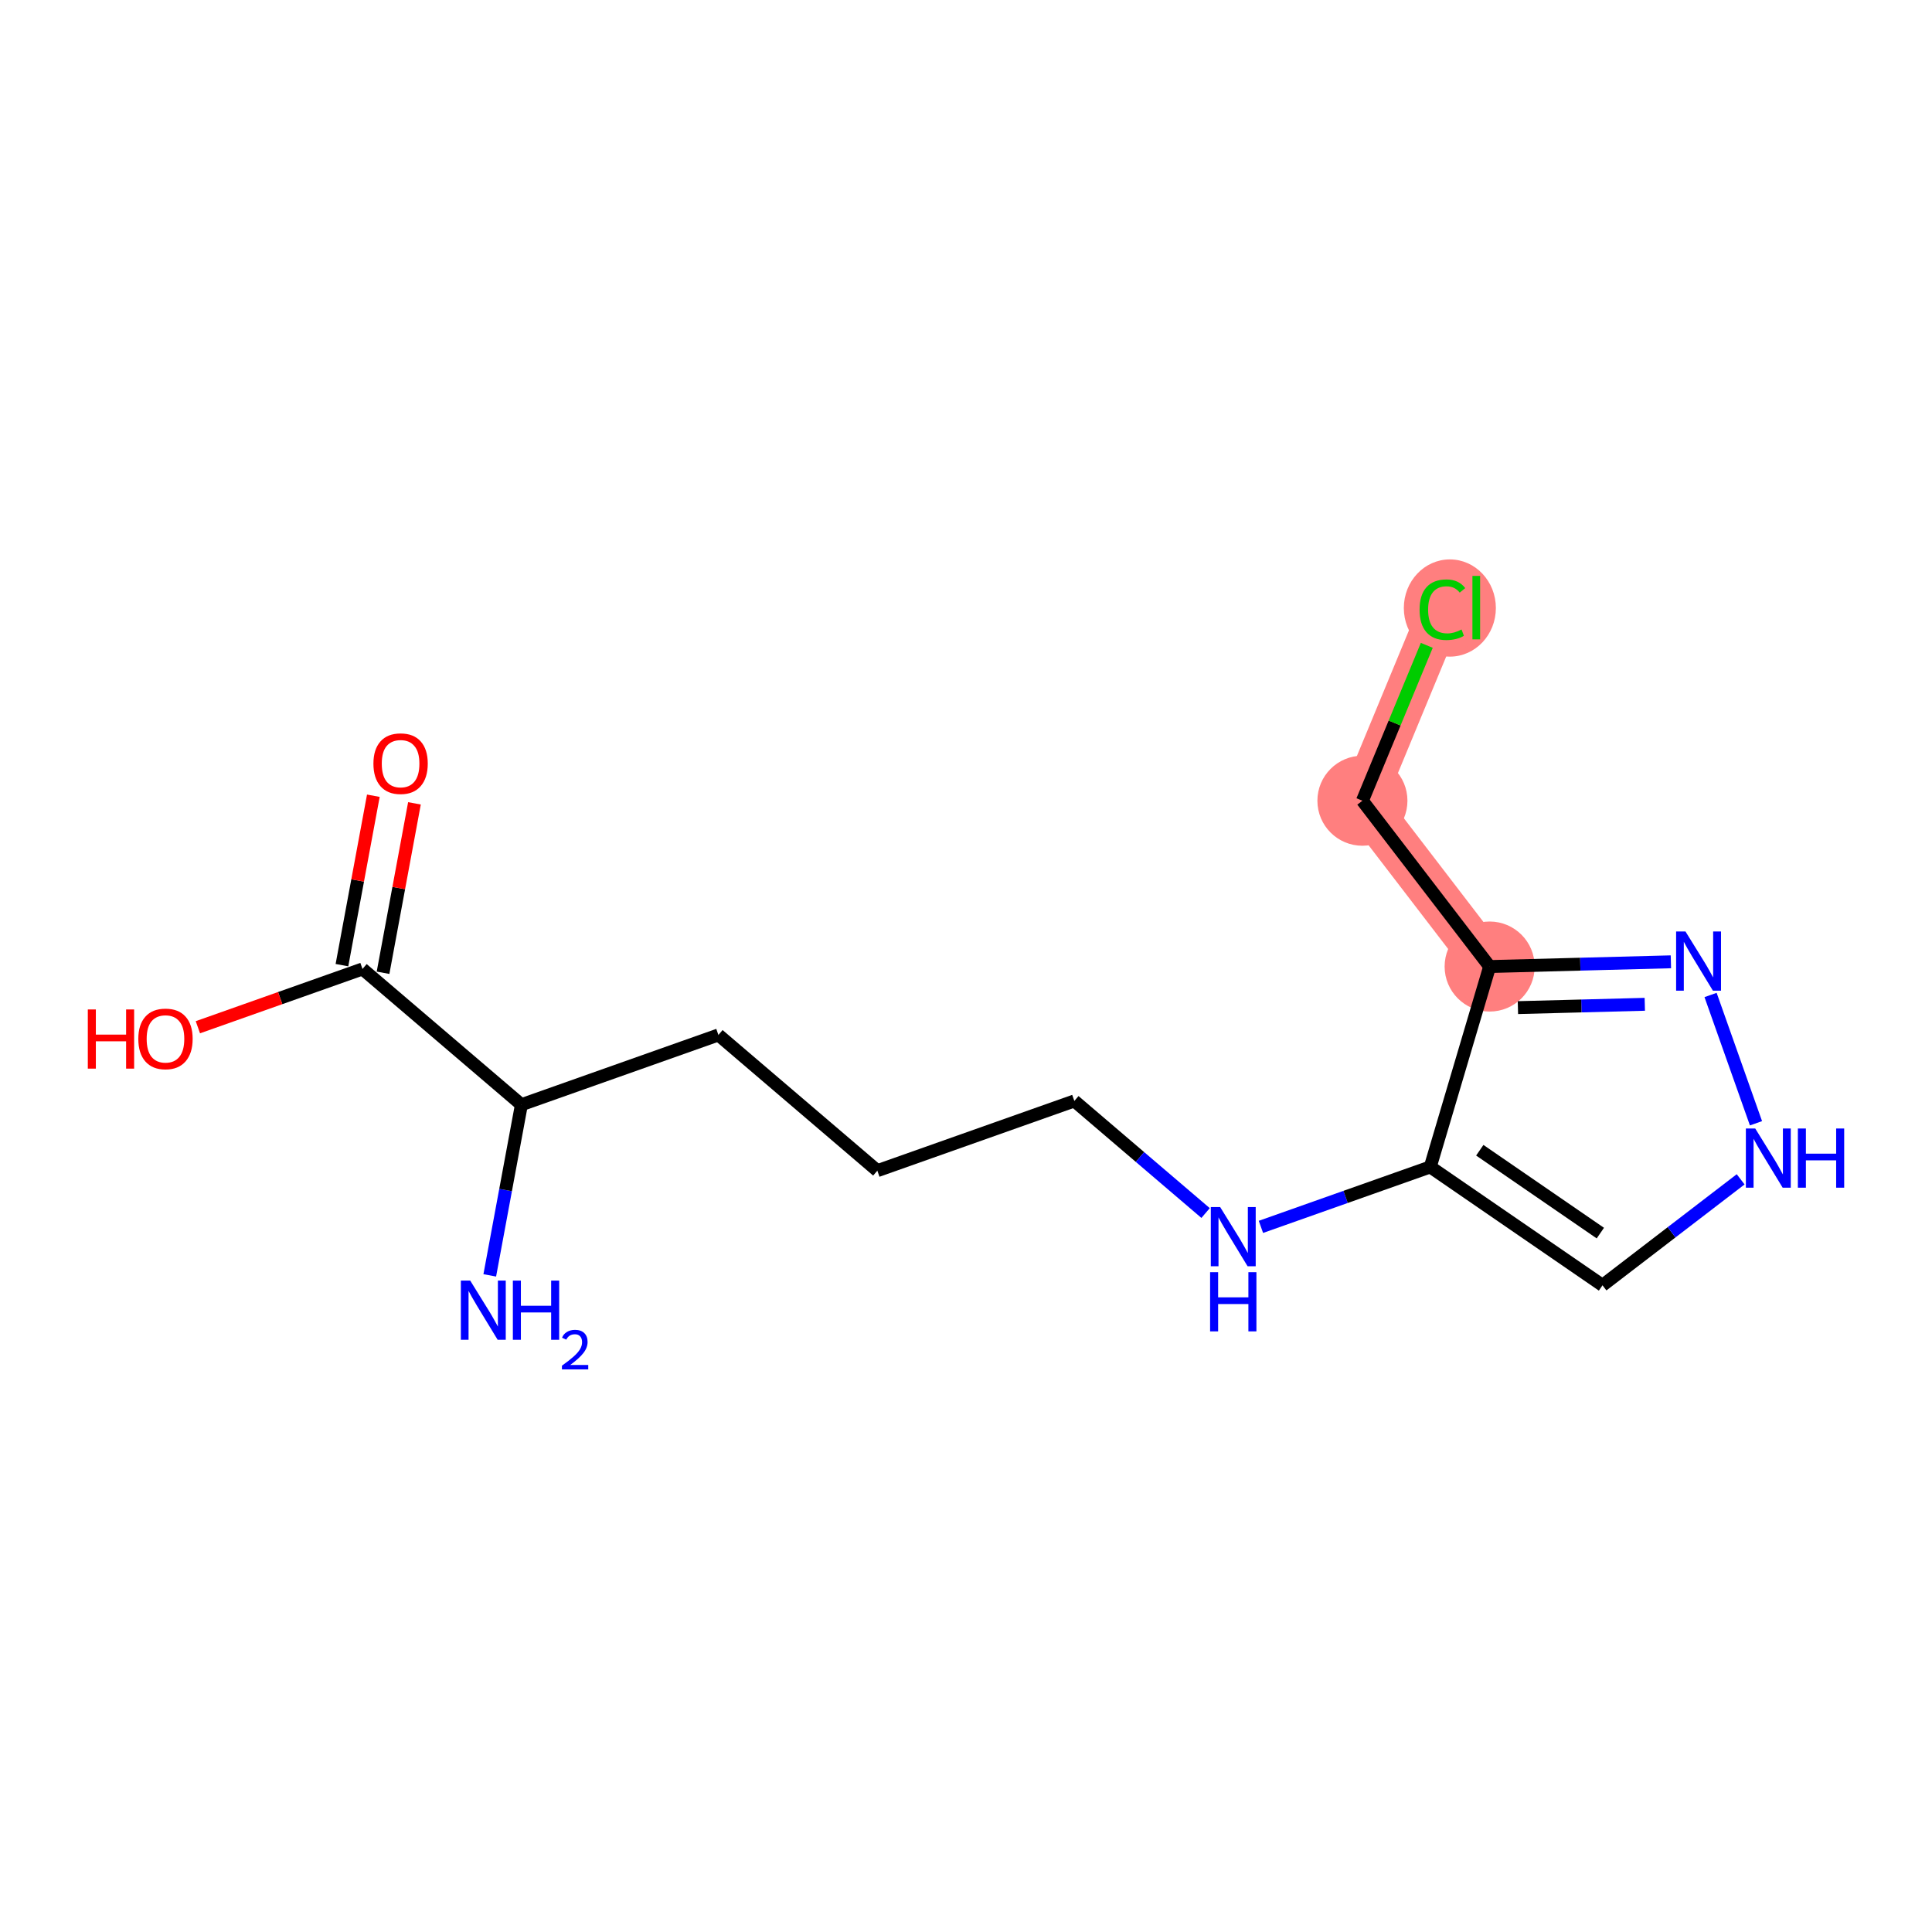 <?xml version='1.0' encoding='iso-8859-1'?>
<svg version='1.1' baseProfile='full'
              xmlns='http://www.w3.org/2000/svg'
                      xmlns:rdkit='http://www.rdkit.org/xml'
                      xmlns:xlink='http://www.w3.org/1999/xlink'
                  xml:space='preserve'
width='300px' height='300px' viewBox='0 0 300 300'>
<!-- END OF HEADER -->
<rect style='opacity:1.0;fill:#FFFFFF;stroke:none' width='300' height='300' x='0' y='0'> </rect>
<rect style='opacity:1.0;fill:#FFFFFF;stroke:none' width='300' height='300' x='0' y='0'> </rect>
<path d='M 231.311,150.084 L 211.556,124.336' style='fill:none;fill-rule:evenodd;stroke:#FF7F7F;stroke-width:6.9px;stroke-linecap:butt;stroke-linejoin:miter;stroke-opacity:1' />
<path d='M 211.556,124.336 L 223.977,94.355' style='fill:none;fill-rule:evenodd;stroke:#FF7F7F;stroke-width:6.9px;stroke-linecap:butt;stroke-linejoin:miter;stroke-opacity:1' />
<ellipse cx='231.311' cy='150.084' rx='6.491' ry='6.491'  style='fill:#FF7F7F;fill-rule:evenodd;stroke:#FF7F7F;stroke-width:1.0px;stroke-linecap:butt;stroke-linejoin:miter;stroke-opacity:1' />
<ellipse cx='211.556' cy='124.336' rx='6.491' ry='6.491'  style='fill:#FF7F7F;fill-rule:evenodd;stroke:#FF7F7F;stroke-width:1.0px;stroke-linecap:butt;stroke-linejoin:miter;stroke-opacity:1' />
<ellipse cx='225.132' cy='94.413' rx='6.646' ry='7.049'  style='fill:#FF7F7F;fill-rule:evenodd;stroke:#FF7F7F;stroke-width:1.0px;stroke-linecap:butt;stroke-linejoin:miter;stroke-opacity:1' />
<path class='bond-0 atom-0 atom-1' d='M 76.05,198.039 L 78.507,184.788' style='fill:none;fill-rule:evenodd;stroke:#0000FF;stroke-width:2.0px;stroke-linecap:butt;stroke-linejoin:miter;stroke-opacity:1' />
<path class='bond-0 atom-0 atom-1' d='M 78.507,184.788 L 80.964,171.537' style='fill:none;fill-rule:evenodd;stroke:#000000;stroke-width:2.0px;stroke-linecap:butt;stroke-linejoin:miter;stroke-opacity:1' />
<path class='bond-1 atom-1 atom-2' d='M 80.964,171.537 L 111.556,160.706' style='fill:none;fill-rule:evenodd;stroke:#000000;stroke-width:2.0px;stroke-linecap:butt;stroke-linejoin:miter;stroke-opacity:1' />
<path class='bond-12 atom-1 atom-13' d='M 80.964,171.537 L 56.288,150.459' style='fill:none;fill-rule:evenodd;stroke:#000000;stroke-width:2.0px;stroke-linecap:butt;stroke-linejoin:miter;stroke-opacity:1' />
<path class='bond-2 atom-2 atom-3' d='M 111.556,160.706 L 136.232,181.784' style='fill:none;fill-rule:evenodd;stroke:#000000;stroke-width:2.0px;stroke-linecap:butt;stroke-linejoin:miter;stroke-opacity:1' />
<path class='bond-3 atom-3 atom-4' d='M 136.232,181.784 L 166.824,170.953' style='fill:none;fill-rule:evenodd;stroke:#000000;stroke-width:2.0px;stroke-linecap:butt;stroke-linejoin:miter;stroke-opacity:1' />
<path class='bond-4 atom-4 atom-5' d='M 166.824,170.953 L 177.013,179.657' style='fill:none;fill-rule:evenodd;stroke:#000000;stroke-width:2.0px;stroke-linecap:butt;stroke-linejoin:miter;stroke-opacity:1' />
<path class='bond-4 atom-4 atom-5' d='M 177.013,179.657 L 187.203,188.36' style='fill:none;fill-rule:evenodd;stroke:#0000FF;stroke-width:2.0px;stroke-linecap:butt;stroke-linejoin:miter;stroke-opacity:1' />
<path class='bond-5 atom-5 atom-6' d='M 195.796,190.509 L 208.944,185.854' style='fill:none;fill-rule:evenodd;stroke:#0000FF;stroke-width:2.0px;stroke-linecap:butt;stroke-linejoin:miter;stroke-opacity:1' />
<path class='bond-5 atom-5 atom-6' d='M 208.944,185.854 L 222.092,181.2' style='fill:none;fill-rule:evenodd;stroke:#000000;stroke-width:2.0px;stroke-linecap:butt;stroke-linejoin:miter;stroke-opacity:1' />
<path class='bond-6 atom-6 atom-7' d='M 222.092,181.2 L 248.836,199.583' style='fill:none;fill-rule:evenodd;stroke:#000000;stroke-width:2.0px;stroke-linecap:butt;stroke-linejoin:miter;stroke-opacity:1' />
<path class='bond-6 atom-6 atom-7' d='M 229.78,178.608 L 248.501,191.476' style='fill:none;fill-rule:evenodd;stroke:#000000;stroke-width:2.0px;stroke-linecap:butt;stroke-linejoin:miter;stroke-opacity:1' />
<path class='bond-15 atom-10 atom-6' d='M 231.311,150.084 L 222.092,181.2' style='fill:none;fill-rule:evenodd;stroke:#000000;stroke-width:2.0px;stroke-linecap:butt;stroke-linejoin:miter;stroke-opacity:1' />
<path class='bond-7 atom-7 atom-8' d='M 248.836,199.583 L 259.561,191.354' style='fill:none;fill-rule:evenodd;stroke:#000000;stroke-width:2.0px;stroke-linecap:butt;stroke-linejoin:miter;stroke-opacity:1' />
<path class='bond-7 atom-7 atom-8' d='M 259.561,191.354 L 270.287,183.125' style='fill:none;fill-rule:evenodd;stroke:#0000FF;stroke-width:2.0px;stroke-linecap:butt;stroke-linejoin:miter;stroke-opacity:1' />
<path class='bond-8 atom-8 atom-9' d='M 272.669,174.422 L 265.616,154.5' style='fill:none;fill-rule:evenodd;stroke:#0000FF;stroke-width:2.0px;stroke-linecap:butt;stroke-linejoin:miter;stroke-opacity:1' />
<path class='bond-9 atom-9 atom-10' d='M 259.455,149.349 L 245.383,149.716' style='fill:none;fill-rule:evenodd;stroke:#0000FF;stroke-width:2.0px;stroke-linecap:butt;stroke-linejoin:miter;stroke-opacity:1' />
<path class='bond-9 atom-9 atom-10' d='M 245.383,149.716 L 231.311,150.084' style='fill:none;fill-rule:evenodd;stroke:#000000;stroke-width:2.0px;stroke-linecap:butt;stroke-linejoin:miter;stroke-opacity:1' />
<path class='bond-9 atom-9 atom-10' d='M 255.403,155.947 L 245.553,156.205' style='fill:none;fill-rule:evenodd;stroke:#0000FF;stroke-width:2.0px;stroke-linecap:butt;stroke-linejoin:miter;stroke-opacity:1' />
<path class='bond-9 atom-9 atom-10' d='M 245.553,156.205 L 235.702,156.462' style='fill:none;fill-rule:evenodd;stroke:#000000;stroke-width:2.0px;stroke-linecap:butt;stroke-linejoin:miter;stroke-opacity:1' />
<path class='bond-10 atom-10 atom-11' d='M 231.311,150.084 L 211.556,124.336' style='fill:none;fill-rule:evenodd;stroke:#000000;stroke-width:2.0px;stroke-linecap:butt;stroke-linejoin:miter;stroke-opacity:1' />
<path class='bond-11 atom-11 atom-12' d='M 211.556,124.336 L 216.554,112.273' style='fill:none;fill-rule:evenodd;stroke:#000000;stroke-width:2.0px;stroke-linecap:butt;stroke-linejoin:miter;stroke-opacity:1' />
<path class='bond-11 atom-11 atom-12' d='M 216.554,112.273 L 221.552,100.209' style='fill:none;fill-rule:evenodd;stroke:#00CC00;stroke-width:2.0px;stroke-linecap:butt;stroke-linejoin:miter;stroke-opacity:1' />
<path class='bond-13 atom-13 atom-14' d='M 59.479,151.051 L 61.917,137.897' style='fill:none;fill-rule:evenodd;stroke:#000000;stroke-width:2.0px;stroke-linecap:butt;stroke-linejoin:miter;stroke-opacity:1' />
<path class='bond-13 atom-13 atom-14' d='M 61.917,137.897 L 64.356,124.743' style='fill:none;fill-rule:evenodd;stroke:#FF0000;stroke-width:2.0px;stroke-linecap:butt;stroke-linejoin:miter;stroke-opacity:1' />
<path class='bond-13 atom-13 atom-14' d='M 53.097,149.868 L 55.536,136.714' style='fill:none;fill-rule:evenodd;stroke:#000000;stroke-width:2.0px;stroke-linecap:butt;stroke-linejoin:miter;stroke-opacity:1' />
<path class='bond-13 atom-13 atom-14' d='M 55.536,136.714 L 57.974,123.56' style='fill:none;fill-rule:evenodd;stroke:#FF0000;stroke-width:2.0px;stroke-linecap:butt;stroke-linejoin:miter;stroke-opacity:1' />
<path class='bond-14 atom-13 atom-15' d='M 56.288,150.459 L 43.507,154.984' style='fill:none;fill-rule:evenodd;stroke:#000000;stroke-width:2.0px;stroke-linecap:butt;stroke-linejoin:miter;stroke-opacity:1' />
<path class='bond-14 atom-13 atom-15' d='M 43.507,154.984 L 30.726,159.509' style='fill:none;fill-rule:evenodd;stroke:#FF0000;stroke-width:2.0px;stroke-linecap:butt;stroke-linejoin:miter;stroke-opacity:1' />
<path  class='atom-0' d='M 73.016 198.851
L 76.028 203.719
Q 76.326 204.199, 76.807 205.069
Q 77.287 205.938, 77.313 205.99
L 77.313 198.851
L 78.533 198.851
L 78.533 208.041
L 77.274 208.041
L 74.042 202.719
Q 73.665 202.096, 73.263 201.382
Q 72.873 200.668, 72.757 200.447
L 72.757 208.041
L 71.562 208.041
L 71.562 198.851
L 73.016 198.851
' fill='#0000FF'/>
<path  class='atom-0' d='M 79.637 198.851
L 80.883 198.851
L 80.883 202.758
L 85.582 202.758
L 85.582 198.851
L 86.828 198.851
L 86.828 208.041
L 85.582 208.041
L 85.582 203.796
L 80.883 203.796
L 80.883 208.041
L 79.637 208.041
L 79.637 198.851
' fill='#0000FF'/>
<path  class='atom-0' d='M 87.274 207.719
Q 87.496 207.145, 88.028 206.828
Q 88.559 206.502, 89.296 206.502
Q 90.212 206.502, 90.726 206.999
Q 91.24 207.496, 91.24 208.379
Q 91.24 209.278, 90.572 210.118
Q 89.912 210.957, 88.542 211.951
L 91.343 211.951
L 91.343 212.637
L 87.257 212.637
L 87.257 212.063
Q 88.387 211.257, 89.056 210.658
Q 89.733 210.058, 90.058 209.518
Q 90.384 208.978, 90.384 208.421
Q 90.384 207.839, 90.092 207.513
Q 89.801 207.188, 89.296 207.188
Q 88.807 207.188, 88.482 207.385
Q 88.156 207.582, 87.925 208.019
L 87.274 207.719
' fill='#0000FF'/>
<path  class='atom-5' d='M 189.468 187.435
L 192.48 192.303
Q 192.778 192.784, 193.259 193.653
Q 193.739 194.523, 193.765 194.575
L 193.765 187.435
L 194.985 187.435
L 194.985 196.626
L 193.726 196.626
L 190.494 191.304
Q 190.117 190.681, 189.715 189.967
Q 189.325 189.253, 189.208 189.032
L 189.208 196.626
L 188.014 196.626
L 188.014 187.435
L 189.468 187.435
' fill='#0000FF'/>
<path  class='atom-5' d='M 187.904 197.545
L 189.15 197.545
L 189.15 201.452
L 193.849 201.452
L 193.849 197.545
L 195.095 197.545
L 195.095 206.736
L 193.849 206.736
L 193.849 202.491
L 189.15 202.491
L 189.15 206.736
L 187.904 206.736
L 187.904 197.545
' fill='#0000FF'/>
<path  class='atom-8' d='M 272.552 175.233
L 275.563 180.101
Q 275.862 180.581, 276.342 181.451
Q 276.823 182.321, 276.848 182.373
L 276.848 175.233
L 278.069 175.233
L 278.069 184.424
L 276.81 184.424
L 273.577 179.101
Q 273.201 178.478, 272.798 177.764
Q 272.409 177.05, 272.292 176.83
L 272.292 184.424
L 271.098 184.424
L 271.098 175.233
L 272.552 175.233
' fill='#0000FF'/>
<path  class='atom-8' d='M 279.172 175.233
L 280.418 175.233
L 280.418 179.14
L 285.117 179.14
L 285.117 175.233
L 286.364 175.233
L 286.364 184.424
L 285.117 184.424
L 285.117 180.179
L 280.418 180.179
L 280.418 184.424
L 279.172 184.424
L 279.172 175.233
' fill='#0000FF'/>
<path  class='atom-9' d='M 261.721 144.641
L 264.732 149.509
Q 265.031 149.989, 265.511 150.859
Q 265.991 151.729, 266.017 151.781
L 266.017 144.641
L 267.238 144.641
L 267.238 153.832
L 265.978 153.832
L 262.746 148.509
Q 262.37 147.886, 261.967 147.172
Q 261.578 146.458, 261.461 146.238
L 261.461 153.832
L 260.267 153.832
L 260.267 144.641
L 261.721 144.641
' fill='#0000FF'/>
<path  class='atom-12' d='M 220.433 94.672
Q 220.433 92.388, 221.498 91.194
Q 222.575 89.986, 224.613 89.986
Q 226.508 89.986, 227.521 91.323
L 226.664 92.024
Q 225.924 91.051, 224.613 91.051
Q 223.224 91.051, 222.484 91.985
Q 221.757 92.907, 221.757 94.672
Q 221.757 96.49, 222.51 97.424
Q 223.276 98.359, 224.756 98.359
Q 225.769 98.359, 226.95 97.749
L 227.313 98.723
Q 226.833 99.034, 226.106 99.216
Q 225.379 99.398, 224.574 99.398
Q 222.575 99.398, 221.498 98.177
Q 220.433 96.957, 220.433 94.672
' fill='#00CC00'/>
<path  class='atom-12' d='M 228.637 89.428
L 229.832 89.428
L 229.832 99.281
L 228.637 99.281
L 228.637 89.428
' fill='#00CC00'/>
<path  class='atom-14' d='M 57.985 118.576
Q 57.985 116.369, 59.075 115.136
Q 60.166 113.903, 62.204 113.903
Q 64.242 113.903, 65.332 115.136
Q 66.423 116.369, 66.423 118.576
Q 66.423 120.809, 65.319 122.081
Q 64.216 123.34, 62.204 123.34
Q 60.179 123.34, 59.075 122.081
Q 57.985 120.822, 57.985 118.576
M 62.204 122.302
Q 63.606 122.302, 64.359 121.367
Q 65.124 120.419, 65.124 118.576
Q 65.124 116.772, 64.359 115.863
Q 63.606 114.941, 62.204 114.941
Q 60.802 114.941, 60.036 115.85
Q 59.283 116.759, 59.283 118.576
Q 59.283 120.432, 60.036 121.367
Q 60.802 122.302, 62.204 122.302
' fill='#FF0000'/>
<path  class='atom-15' d='M 13.636 156.747
L 14.883 156.747
L 14.883 160.654
L 19.582 160.654
L 19.582 156.747
L 20.828 156.747
L 20.828 165.937
L 19.582 165.937
L 19.582 161.693
L 14.883 161.693
L 14.883 165.937
L 13.636 165.937
L 13.636 156.747
' fill='#FF0000'/>
<path  class='atom-15' d='M 21.477 161.316
Q 21.477 159.109, 22.567 157.876
Q 23.658 156.643, 25.696 156.643
Q 27.734 156.643, 28.824 157.876
Q 29.915 159.109, 29.915 161.316
Q 29.915 163.549, 28.811 164.821
Q 27.708 166.08, 25.696 166.08
Q 23.671 166.08, 22.567 164.821
Q 21.477 163.562, 21.477 161.316
M 25.696 165.042
Q 27.098 165.042, 27.851 164.107
Q 28.616 163.16, 28.616 161.316
Q 28.616 159.512, 27.851 158.603
Q 27.098 157.681, 25.696 157.681
Q 24.294 157.681, 23.528 158.59
Q 22.775 159.499, 22.775 161.316
Q 22.775 163.172, 23.528 164.107
Q 24.294 165.042, 25.696 165.042
' fill='#FF0000'/>
</svg>
